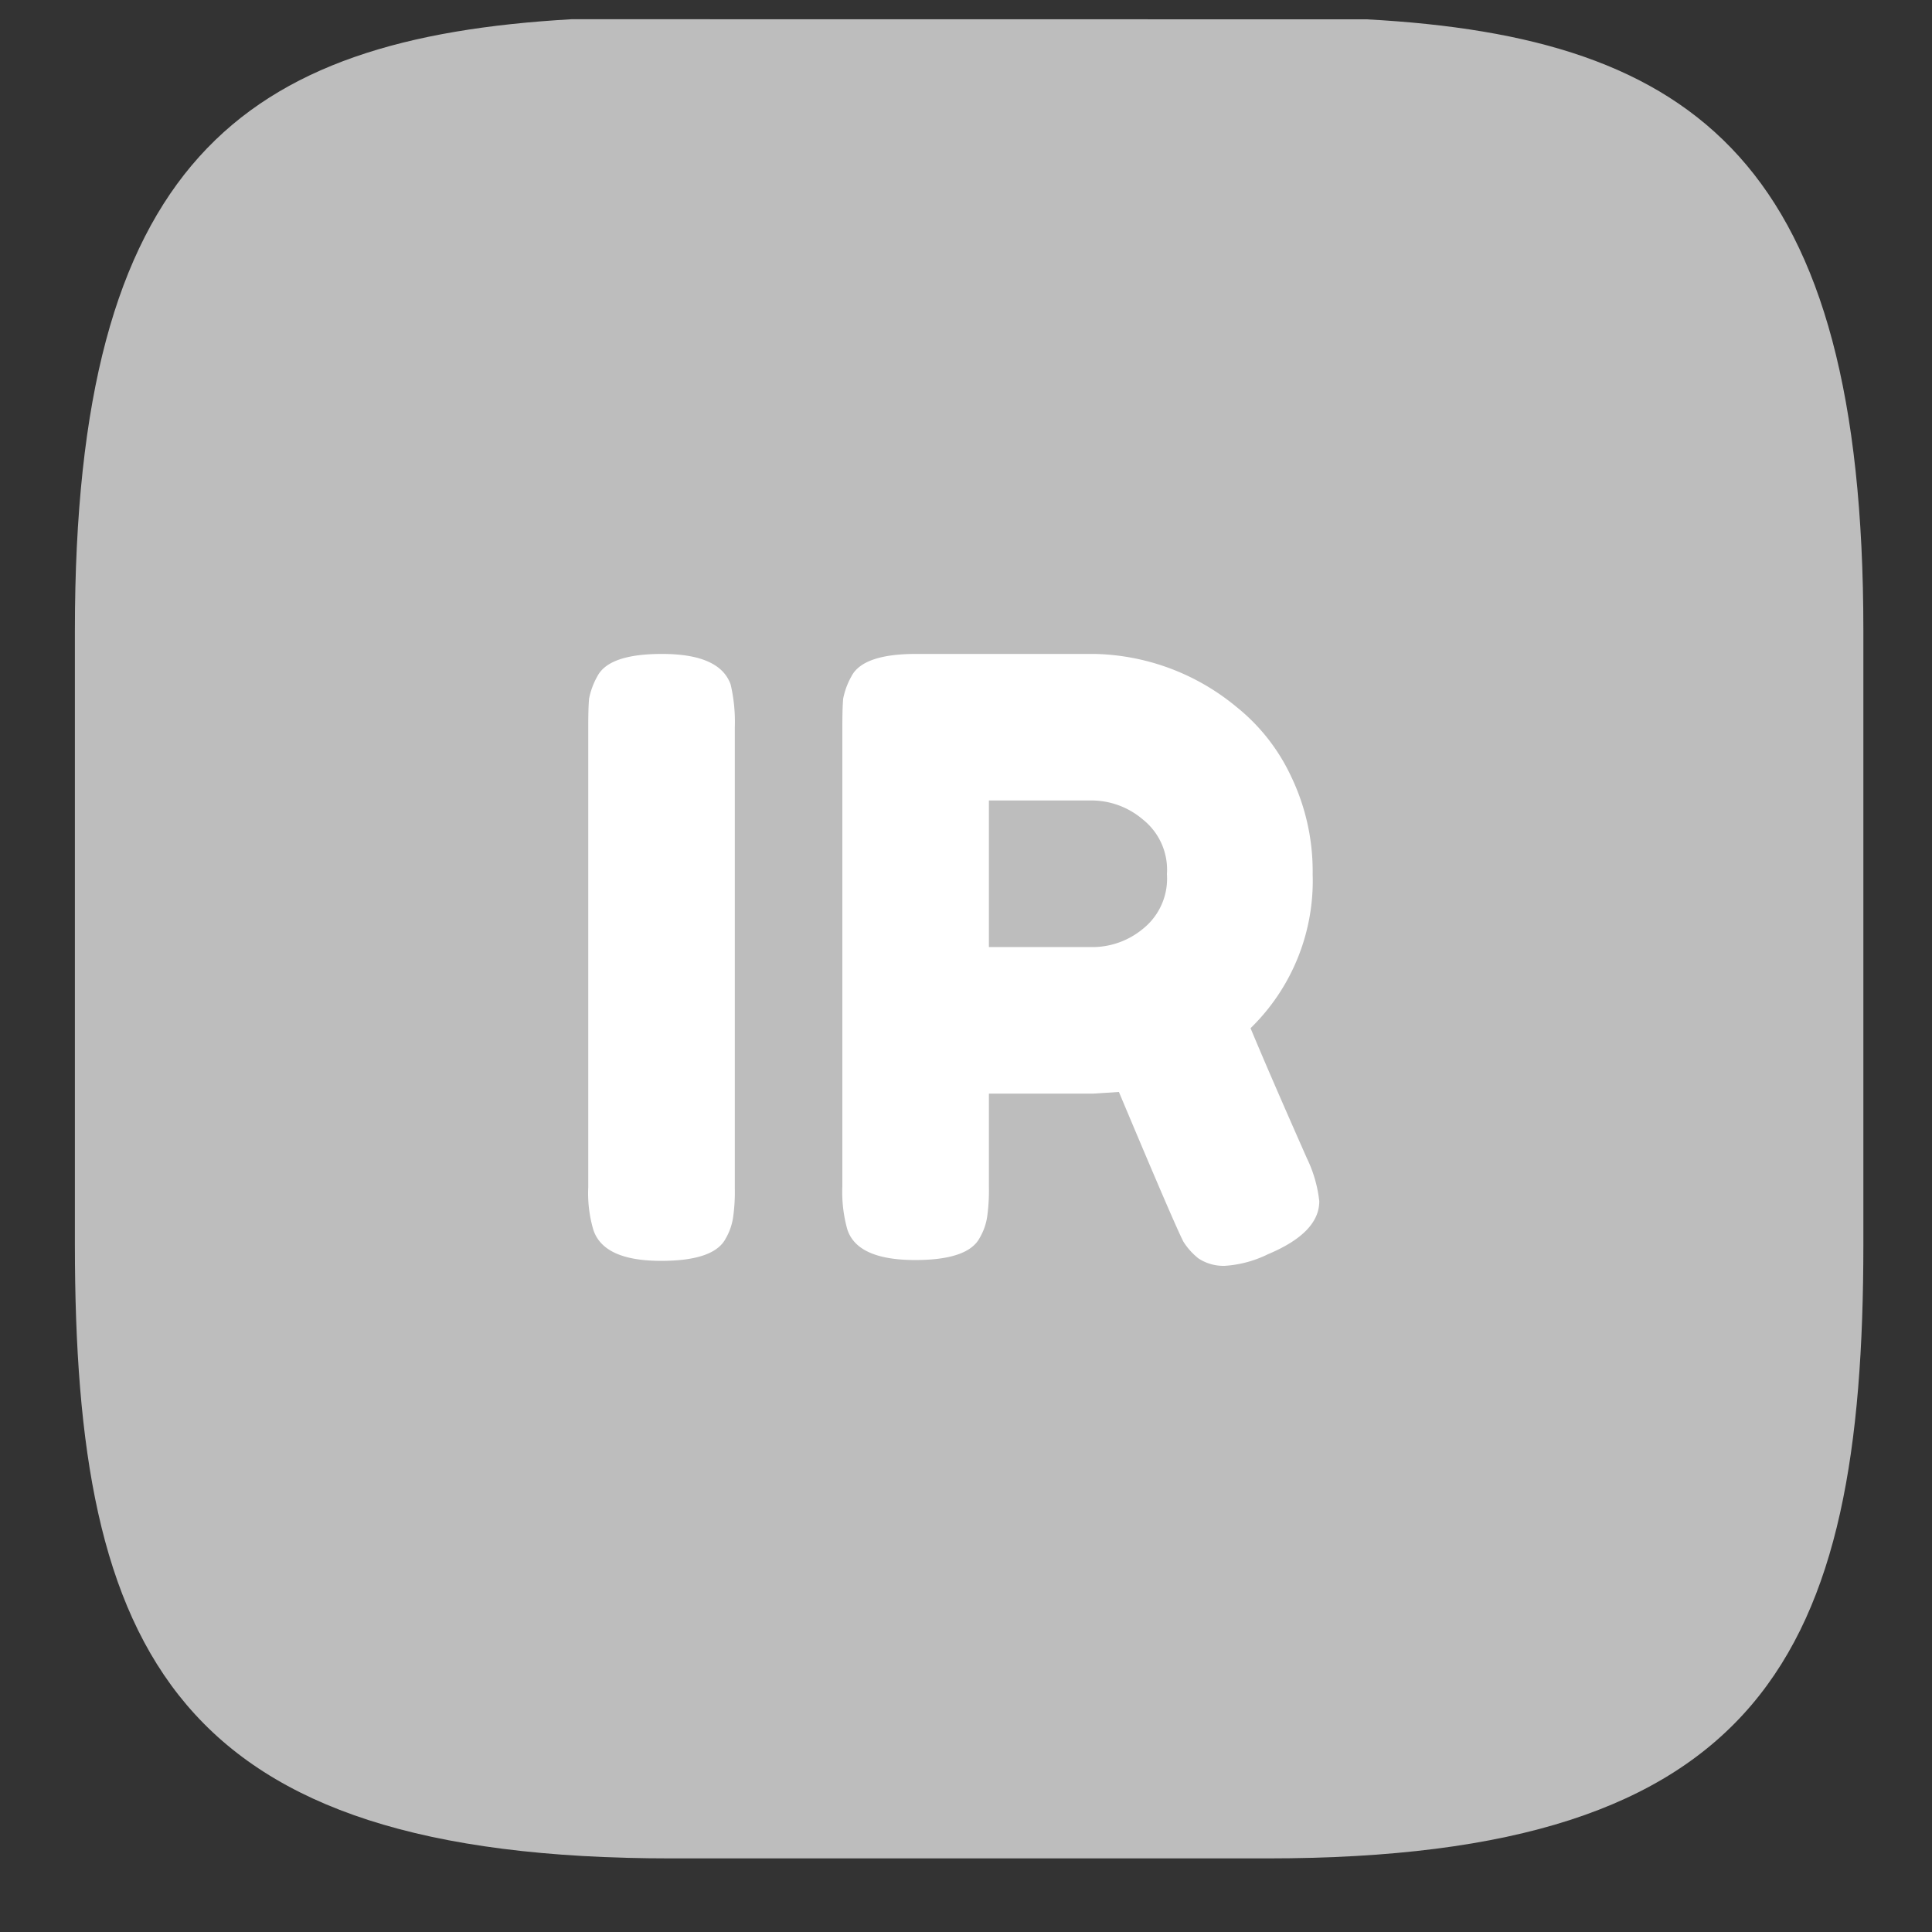 <svg id="Layer_1" data-name="Layer 1" xmlns="http://www.w3.org/2000/svg" viewBox="0 0 21 21"><rect x="0" y="0" width="21" height="21" fill="#333333" stroke="none"/><defs><style>.cls-1{fill:#bdbdbd;}.cls-2{fill:#fff;}</style></defs><title>IR-prime</title><path class="cls-1" d="M14.854.21c3.596.194,5.4,1.566,5.4,6.642V13.526c0,4.449-1.08,6.674-6.48,6.674H7.294c-5.4,0-6.48-2.225-6.48-6.674V6.851c0-5.076,1.804-6.437,5.4-6.642Z"/><path class="cls-2" d="M6.394,7.9q0-.207.009-.306a.813.813,0,0,1,.09-.243q.126-.243.702-.243.63,0,.747.333a1.79,1.79,0,0,1,.045.468v5.004a1.955,1.955,0,0,1-.018.315.64.64,0,0,1-.081.234q-.126.243-.702.243-.63,0-.738-.342a1.415,1.415,0,0,1-.054-.459Zm7.811,4.689a1.428,1.428,0,0,1,.135.468q0,.342-.558.576a1.242,1.242,0,0,1-.468.126.494.494,0,0,1-.288-.081.732.732,0,0,1-.162-.18q-.09-.171-.702-1.629l-.279.018h-1.134v1.017a2.06,2.06,0,0,1-.018.315.64.64,0,0,1-.081.234q-.126.243-.702.243-.63,0-.738-.333a1.505,1.505,0,0,1-.054-.468v-4.995q0-.207.009-.306a.813.813,0,0,1,.09-.243q.126-.243.702-.243h1.944a2.496,2.496,0,0,1,1.539.576,2.112,2.112,0,0,1,.594.756,2.379,2.379,0,0,1,.234,1.062,2.236,2.236,0,0,1-.675,1.674Q13.791,11.653,14.205,12.589Zm-3.456-2.295h1.152a.862.862,0,0,0,.522-.198.698.698,0,0,0,.261-.594.698.698,0,0,0-.261-.594.86.86,0,0,0-.54-.207h-1.134Z"/></svg>